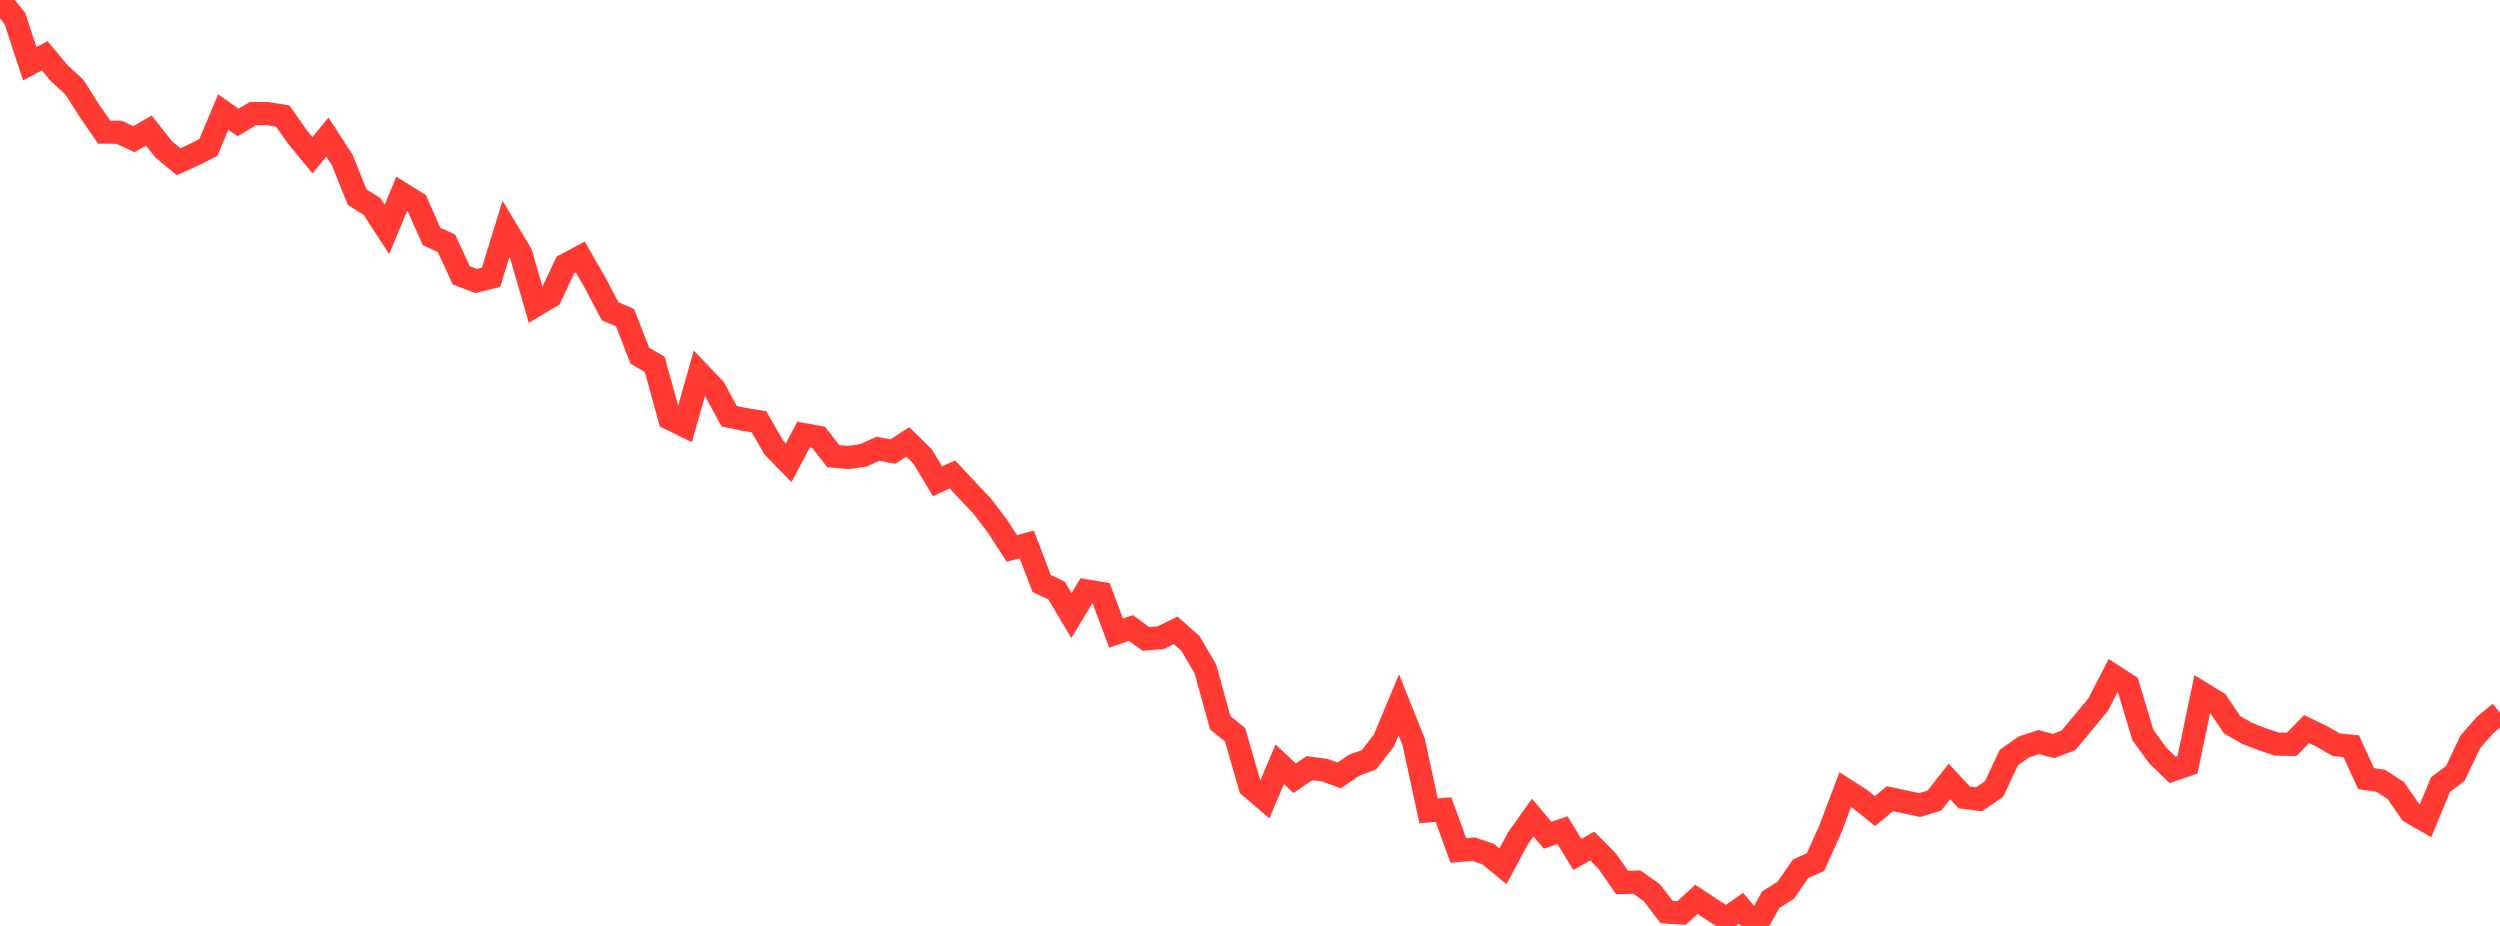 <?xml version="1.0" standalone="no"?>
<!DOCTYPE svg PUBLIC "-//W3C//DTD SVG 1.1//EN" "http://www.w3.org/Graphics/SVG/1.1/DTD/svg11.dtd">

<svg width="135" height="50" viewBox="0 0 135 50" preserveAspectRatio="none" 
  xmlns="http://www.w3.org/2000/svg"
  xmlns:xlink="http://www.w3.org/1999/xlink">


<polyline points="0.0, 0.0 0.804, 0.996 1.607, 3.442 2.411, 3.011 3.214, 3.967 4.018, 4.704 4.821, 5.973 5.625, 7.134 6.429, 7.143 7.232, 7.515 8.036, 7.051 8.839, 8.064 9.643, 8.733 10.446, 8.368 11.25, 7.967 12.054, 6.048 12.857, 6.615 13.661, 6.131 14.464, 6.136 15.268, 6.265 16.071, 7.411 16.875, 8.382 17.679, 7.403 18.482, 8.64 19.286, 10.645 20.089, 11.149 20.893, 12.389 21.696, 10.458 22.5, 10.959 23.304, 12.769 24.107, 13.136 24.911, 14.869 25.714, 15.174 26.518, 14.972 27.321, 12.36 28.125, 13.695 28.929, 16.484 29.732, 16.003 30.536, 14.307 31.339, 13.881 32.143, 15.282 32.946, 16.809 33.75, 17.151 34.554, 19.213 35.357, 19.676 36.161, 22.596 36.964, 22.988 37.768, 20.152 38.571, 20.993 39.375, 22.477 40.179, 22.645 40.982, 22.773 41.786, 24.165 42.589, 24.987 43.393, 23.469 44.196, 23.614 45.0, 24.635 45.804, 24.703 46.607, 24.594 47.411, 24.233 48.214, 24.385 49.018, 23.862 49.821, 24.649 50.625, 25.991 51.429, 25.618 52.232, 26.481 53.036, 27.328 53.839, 28.385 54.643, 29.616 55.446, 29.401 56.25, 31.507 57.054, 31.889 57.857, 33.24 58.661, 31.909 59.464, 32.043 60.268, 34.186 61.071, 33.912 61.875, 34.502 62.679, 34.437 63.482, 34.039 64.286, 34.745 65.089, 36.118 65.893, 39.025 66.696, 39.68 67.5, 42.473 68.304, 43.163 69.107, 41.27 69.911, 42.024 70.714, 41.481 71.518, 41.584 72.321, 41.872 73.125, 41.321 73.929, 41.025 74.732, 39.985 75.536, 38.061 76.339, 40.066 77.143, 43.786 77.946, 43.716 78.75, 45.925 79.554, 45.853 80.357, 46.118 81.161, 46.78 81.964, 45.277 82.768, 44.149 83.571, 45.103 84.375, 44.832 85.179, 46.139 85.982, 45.684 86.786, 46.494 87.589, 47.653 88.393, 47.634 89.196, 48.202 90.0, 49.251 90.804, 49.301 91.607, 48.566 92.411, 49.098 93.214, 49.61 94.018, 49.051 94.821, 50.0 95.625, 48.58 96.429, 48.076 97.232, 46.913 98.036, 46.556 98.839, 44.771 99.643, 42.638 100.446, 43.153 101.25, 43.802 102.054, 43.128 102.857, 43.299 103.661, 43.474 104.464, 43.224 105.268, 42.199 106.071, 43.06 106.875, 43.158 107.679, 42.607 108.482, 40.902 109.286, 40.336 110.089, 40.071 110.893, 40.286 111.696, 39.981 112.5, 39.016 113.304, 38.039 114.107, 36.483 114.911, 37.003 115.714, 39.692 116.518, 40.795 117.321, 41.574 118.125, 41.297 118.929, 37.45 119.732, 37.944 120.536, 39.143 121.339, 39.599 122.143, 39.914 122.946, 40.182 123.75, 40.195 124.554, 39.371 125.357, 39.756 126.161, 40.218 126.964, 40.292 127.768, 42.045 128.571, 42.168 129.375, 42.695 130.179, 43.856 130.982, 44.316 131.786, 42.372 132.589, 41.764 133.393, 40.068 134.196, 39.15 135.0, 38.486" fill="none" stroke="#ff3a33" stroke-width="1.25"/>

</svg>